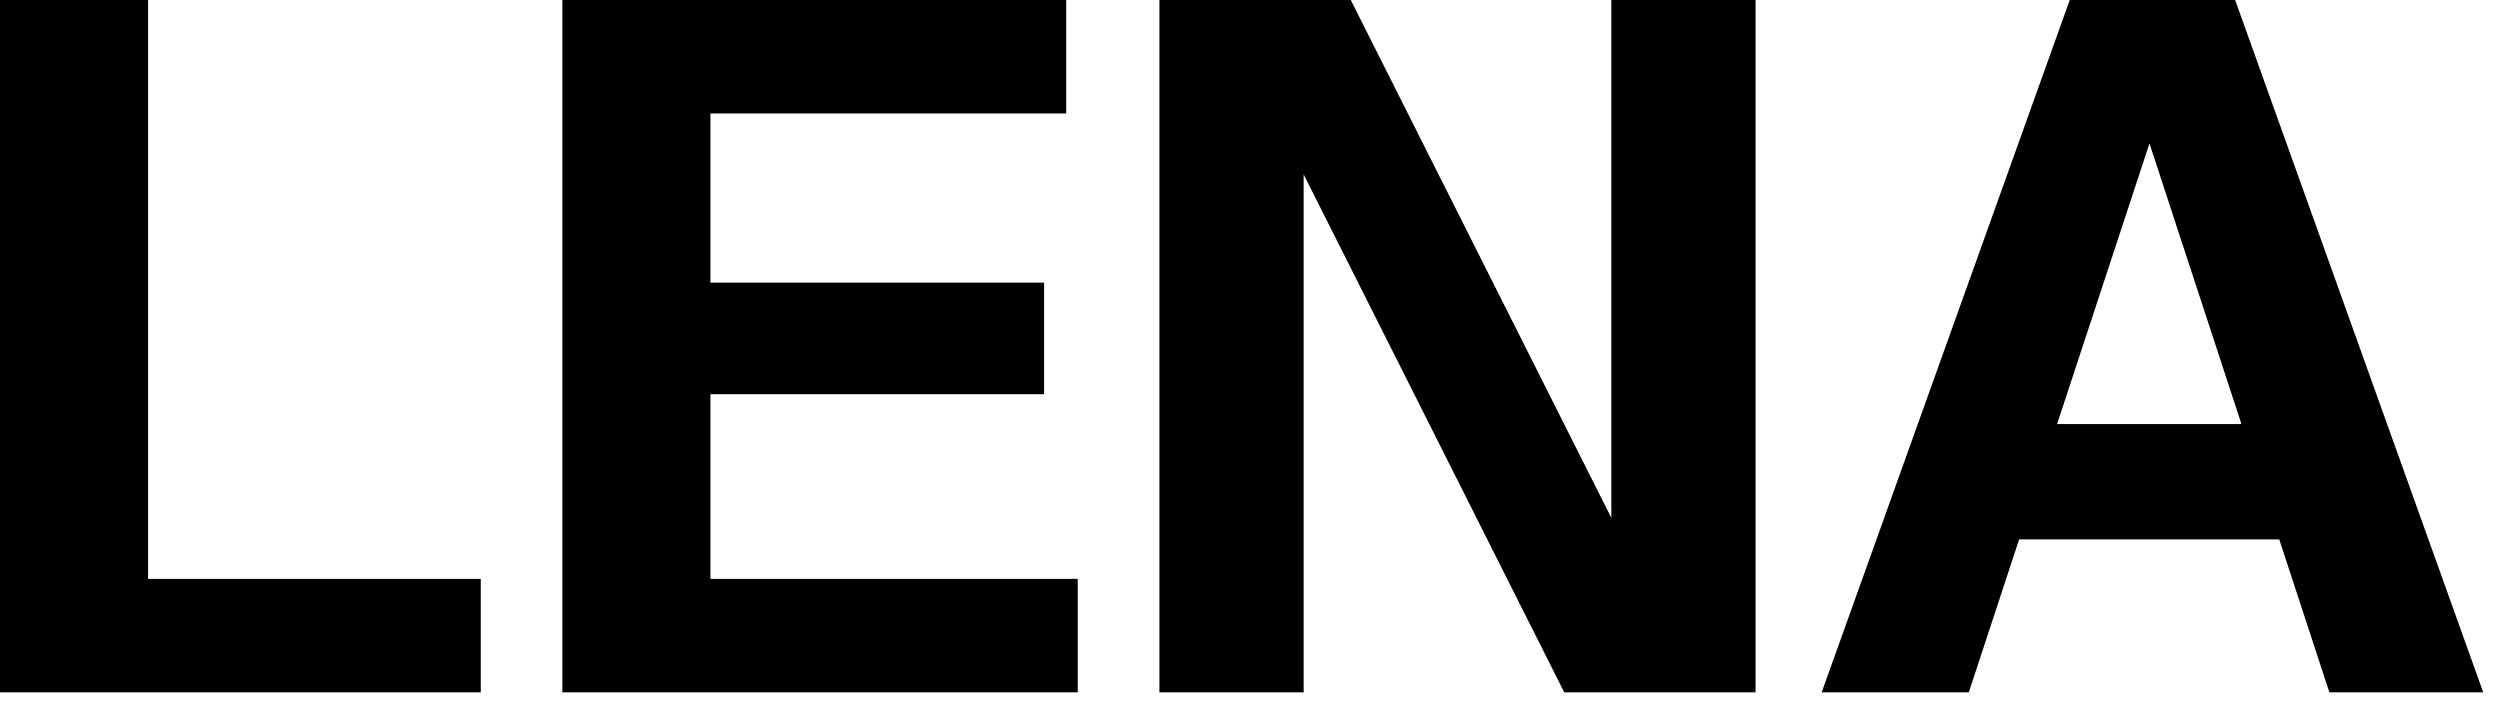<?xml version="1.0" encoding="utf-8"?>
<svg xmlns="http://www.w3.org/2000/svg" fill="none" height="100%" overflow="visible" preserveAspectRatio="none" style="display: block;" viewBox="0 0 52 15" width="100%">
<path d="M0 14.4V0H3.08V14.4H0ZM1.44 14.4V12.04H10V14.4H1.44ZM11.697 14.4V0H14.777V14.4H11.697ZM13.137 14.4V12.04H22.417V14.4H13.137ZM13.137 8.2V5.88H21.717V8.2H13.137ZM13.137 2.36V0H22.177V2.36H13.137ZM24.116 14.4V0H28.096L34.496 12.72L33.516 12.96V0H36.516V14.4H32.536L26.136 1.68L27.116 1.44V14.4H24.116ZM37.891 14.4L43.051 0H45.691L40.951 14.4H37.891ZM48.451 14.4L43.731 0H46.491L51.651 14.4H48.451ZM40.611 8.82H48.691V11.22H40.611V8.82Z" fill="black" id="Vector"/>
</svg>
